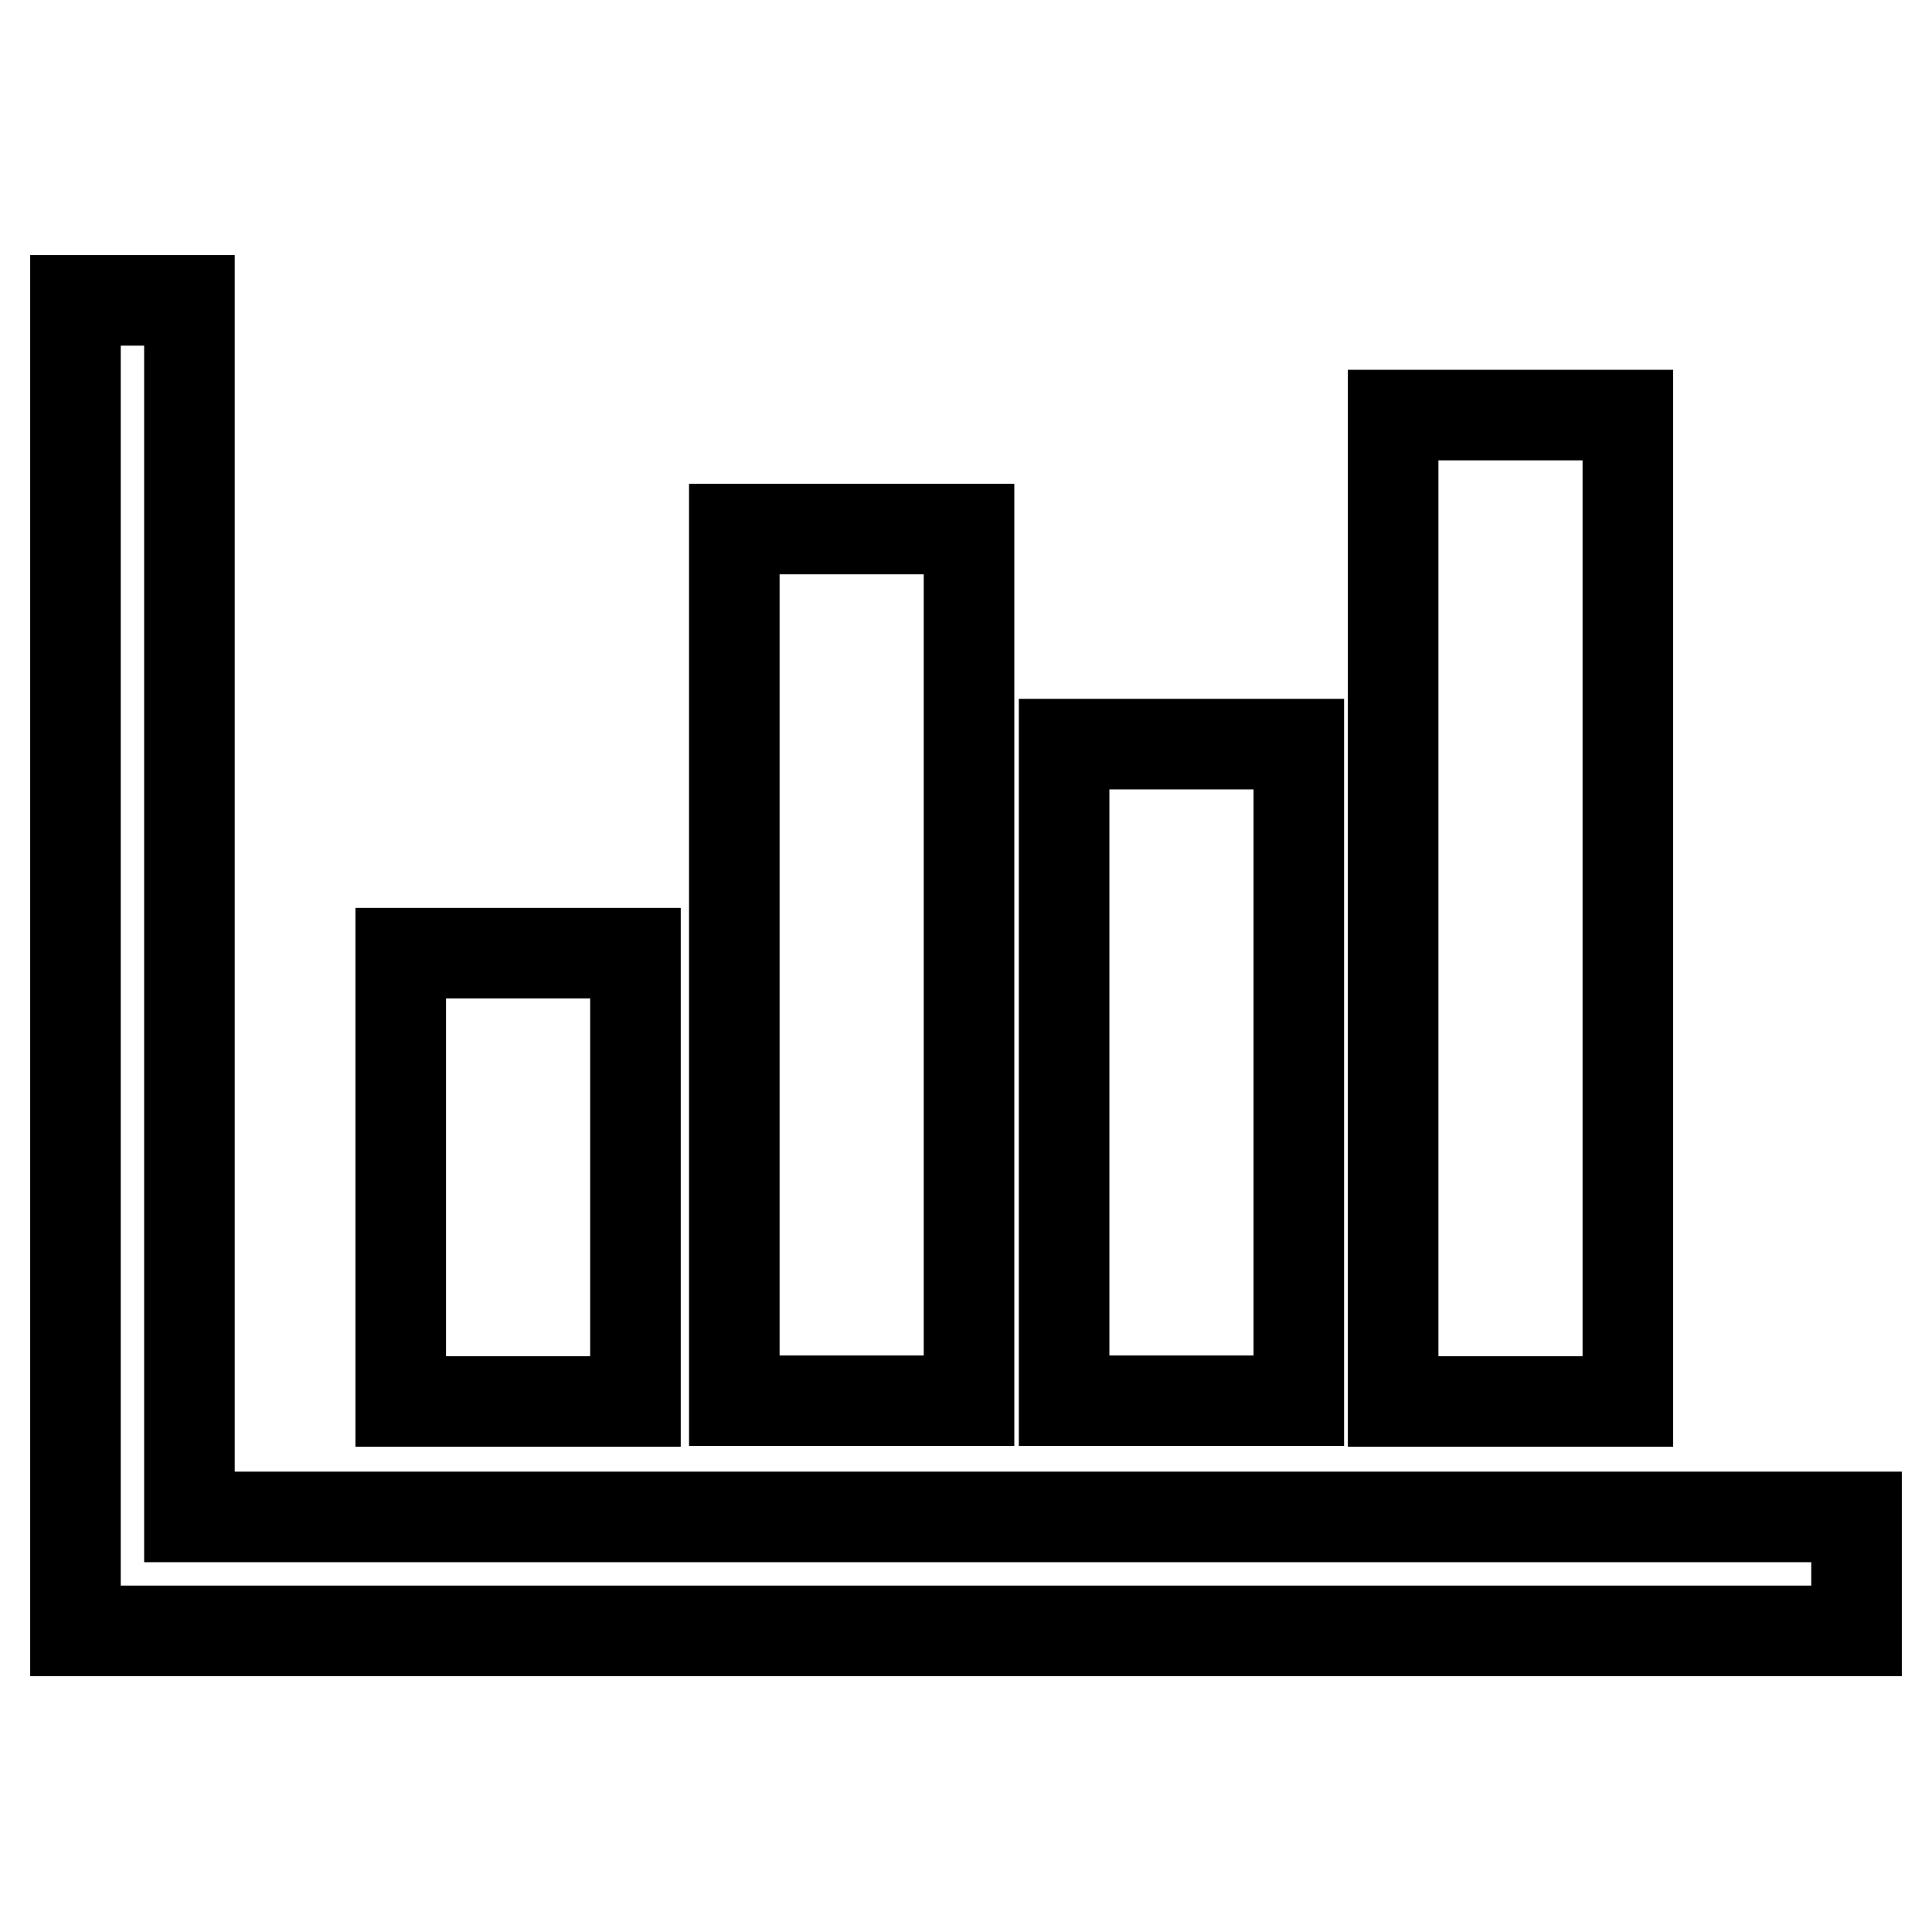<?xml version="1.0" encoding="utf-8"?>
<!-- Svg Vector Icons : http://www.onlinewebfonts.com/icon -->
<!DOCTYPE svg PUBLIC "-//W3C//DTD SVG 1.1//EN" "http://www.w3.org/Graphics/SVG/1.1/DTD/svg11.dtd">
<svg version="1.1" xmlns="http://www.w3.org/2000/svg" xmlns:xlink="http://www.w3.org/1999/xlink" x="0px" y="0px" viewBox="0 0 256 256" enable-background="new 0 0 256 256" xml:space="preserve">
<g> <path stroke-width="12" fill-opacity="0" stroke="#000000"  d="M25.1,201V39.8H10v176.3l236,0V201L25.1,201L25.1,201z M172.1,98.6h-31.1v87h31.1V98.6z M215.7,55h-31.1 v130.7h31.1V55z M128.4,70.1H97.3v115.5h31.1V70.1L128.4,70.1z M84.2,126.3H53.1v59.4h31.1L84.2,126.3L84.2,126.3z"/></g>
</svg>